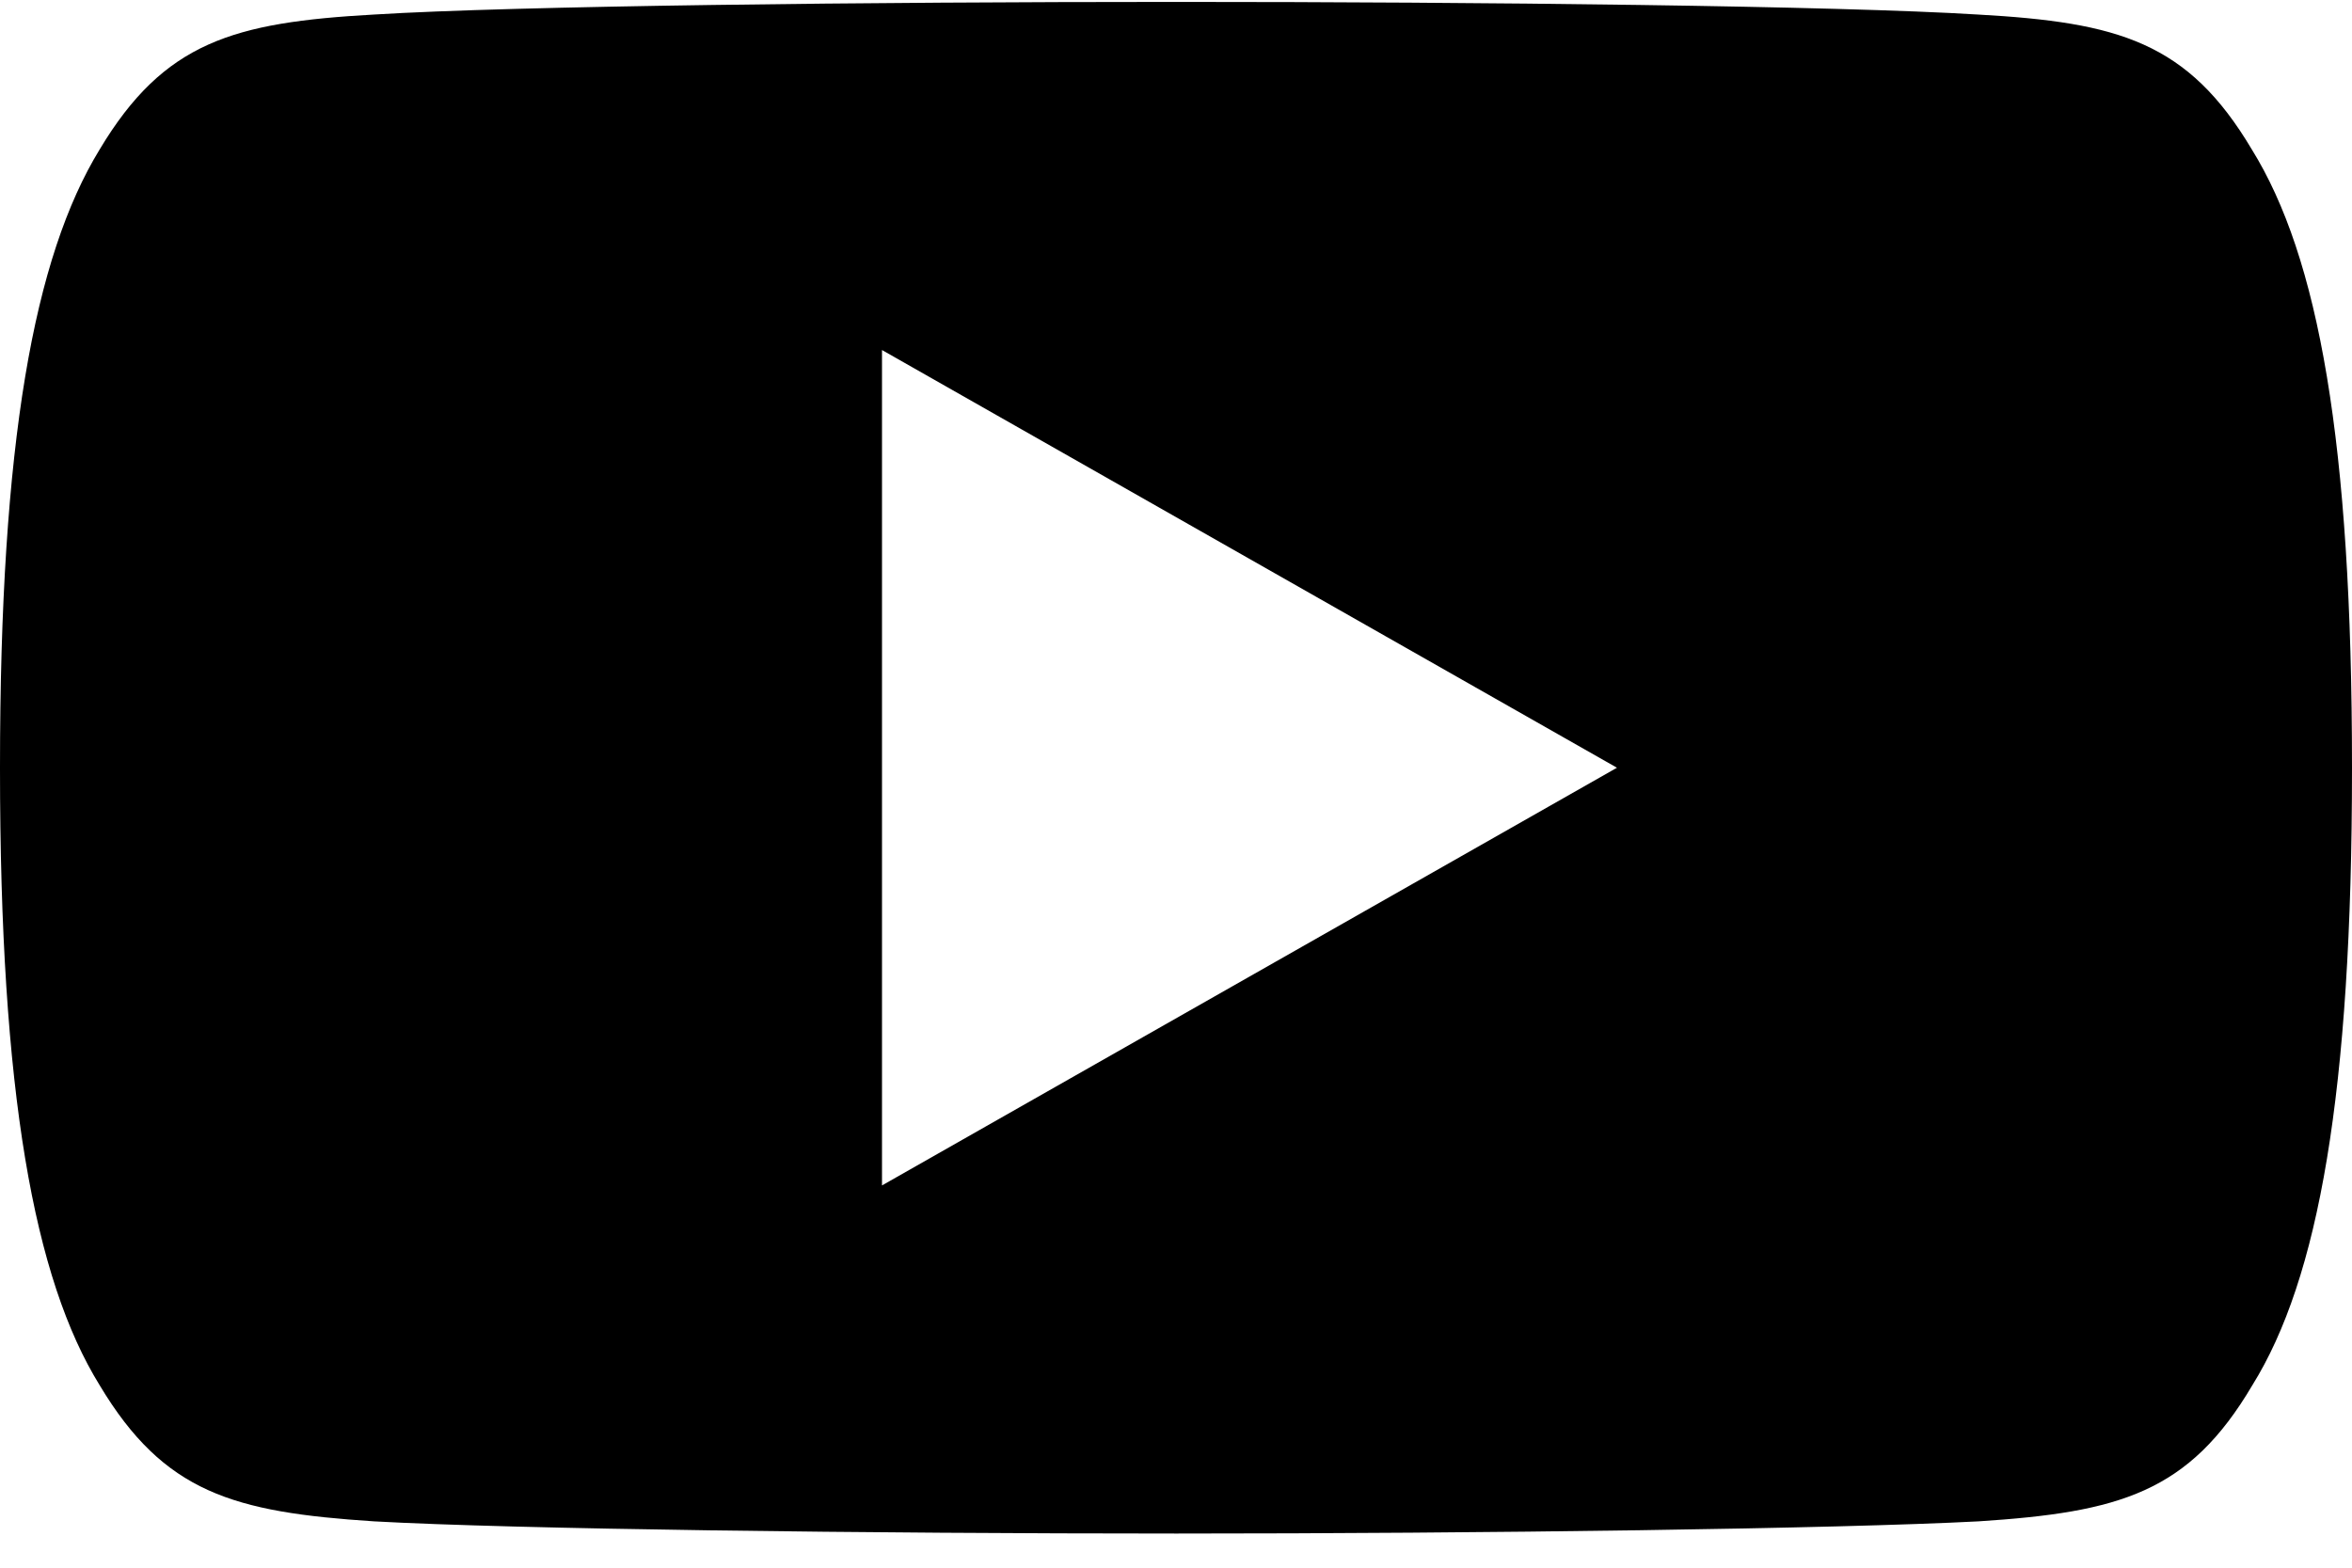 <svg width="27" height="18" viewBox="0 0 27 18" fill="none" xmlns="http://www.w3.org/2000/svg">
<path d="M25.85 1.716C25.117 0.482 24.321 0.257 22.707 0.167C21.088 0.067 17.023 0.022 13.505 0.022C9.977 0.022 5.906 0.067 4.293 0.167C2.679 0.257 1.883 0.482 1.144 1.716C0.39 2.95 0 5.073 0 8.81C0 8.815 0 8.815 0 8.815C0 8.82 0 8.82 0 8.82V8.825C0 12.547 0.39 14.685 1.144 15.905C1.883 17.139 2.679 17.363 4.293 17.468C5.912 17.558 9.977 17.608 13.505 17.608C17.028 17.608 21.094 17.553 22.713 17.468C24.332 17.363 25.128 17.139 25.856 15.905C26.615 14.685 27 12.547 27 8.825C27 8.825 27 8.82 27 8.815V8.81C27 5.073 26.615 2.95 25.85 1.716ZM10.125 13.611V4.019L18.562 8.815L10.125 13.611Z" fill="black"/>
</svg>
